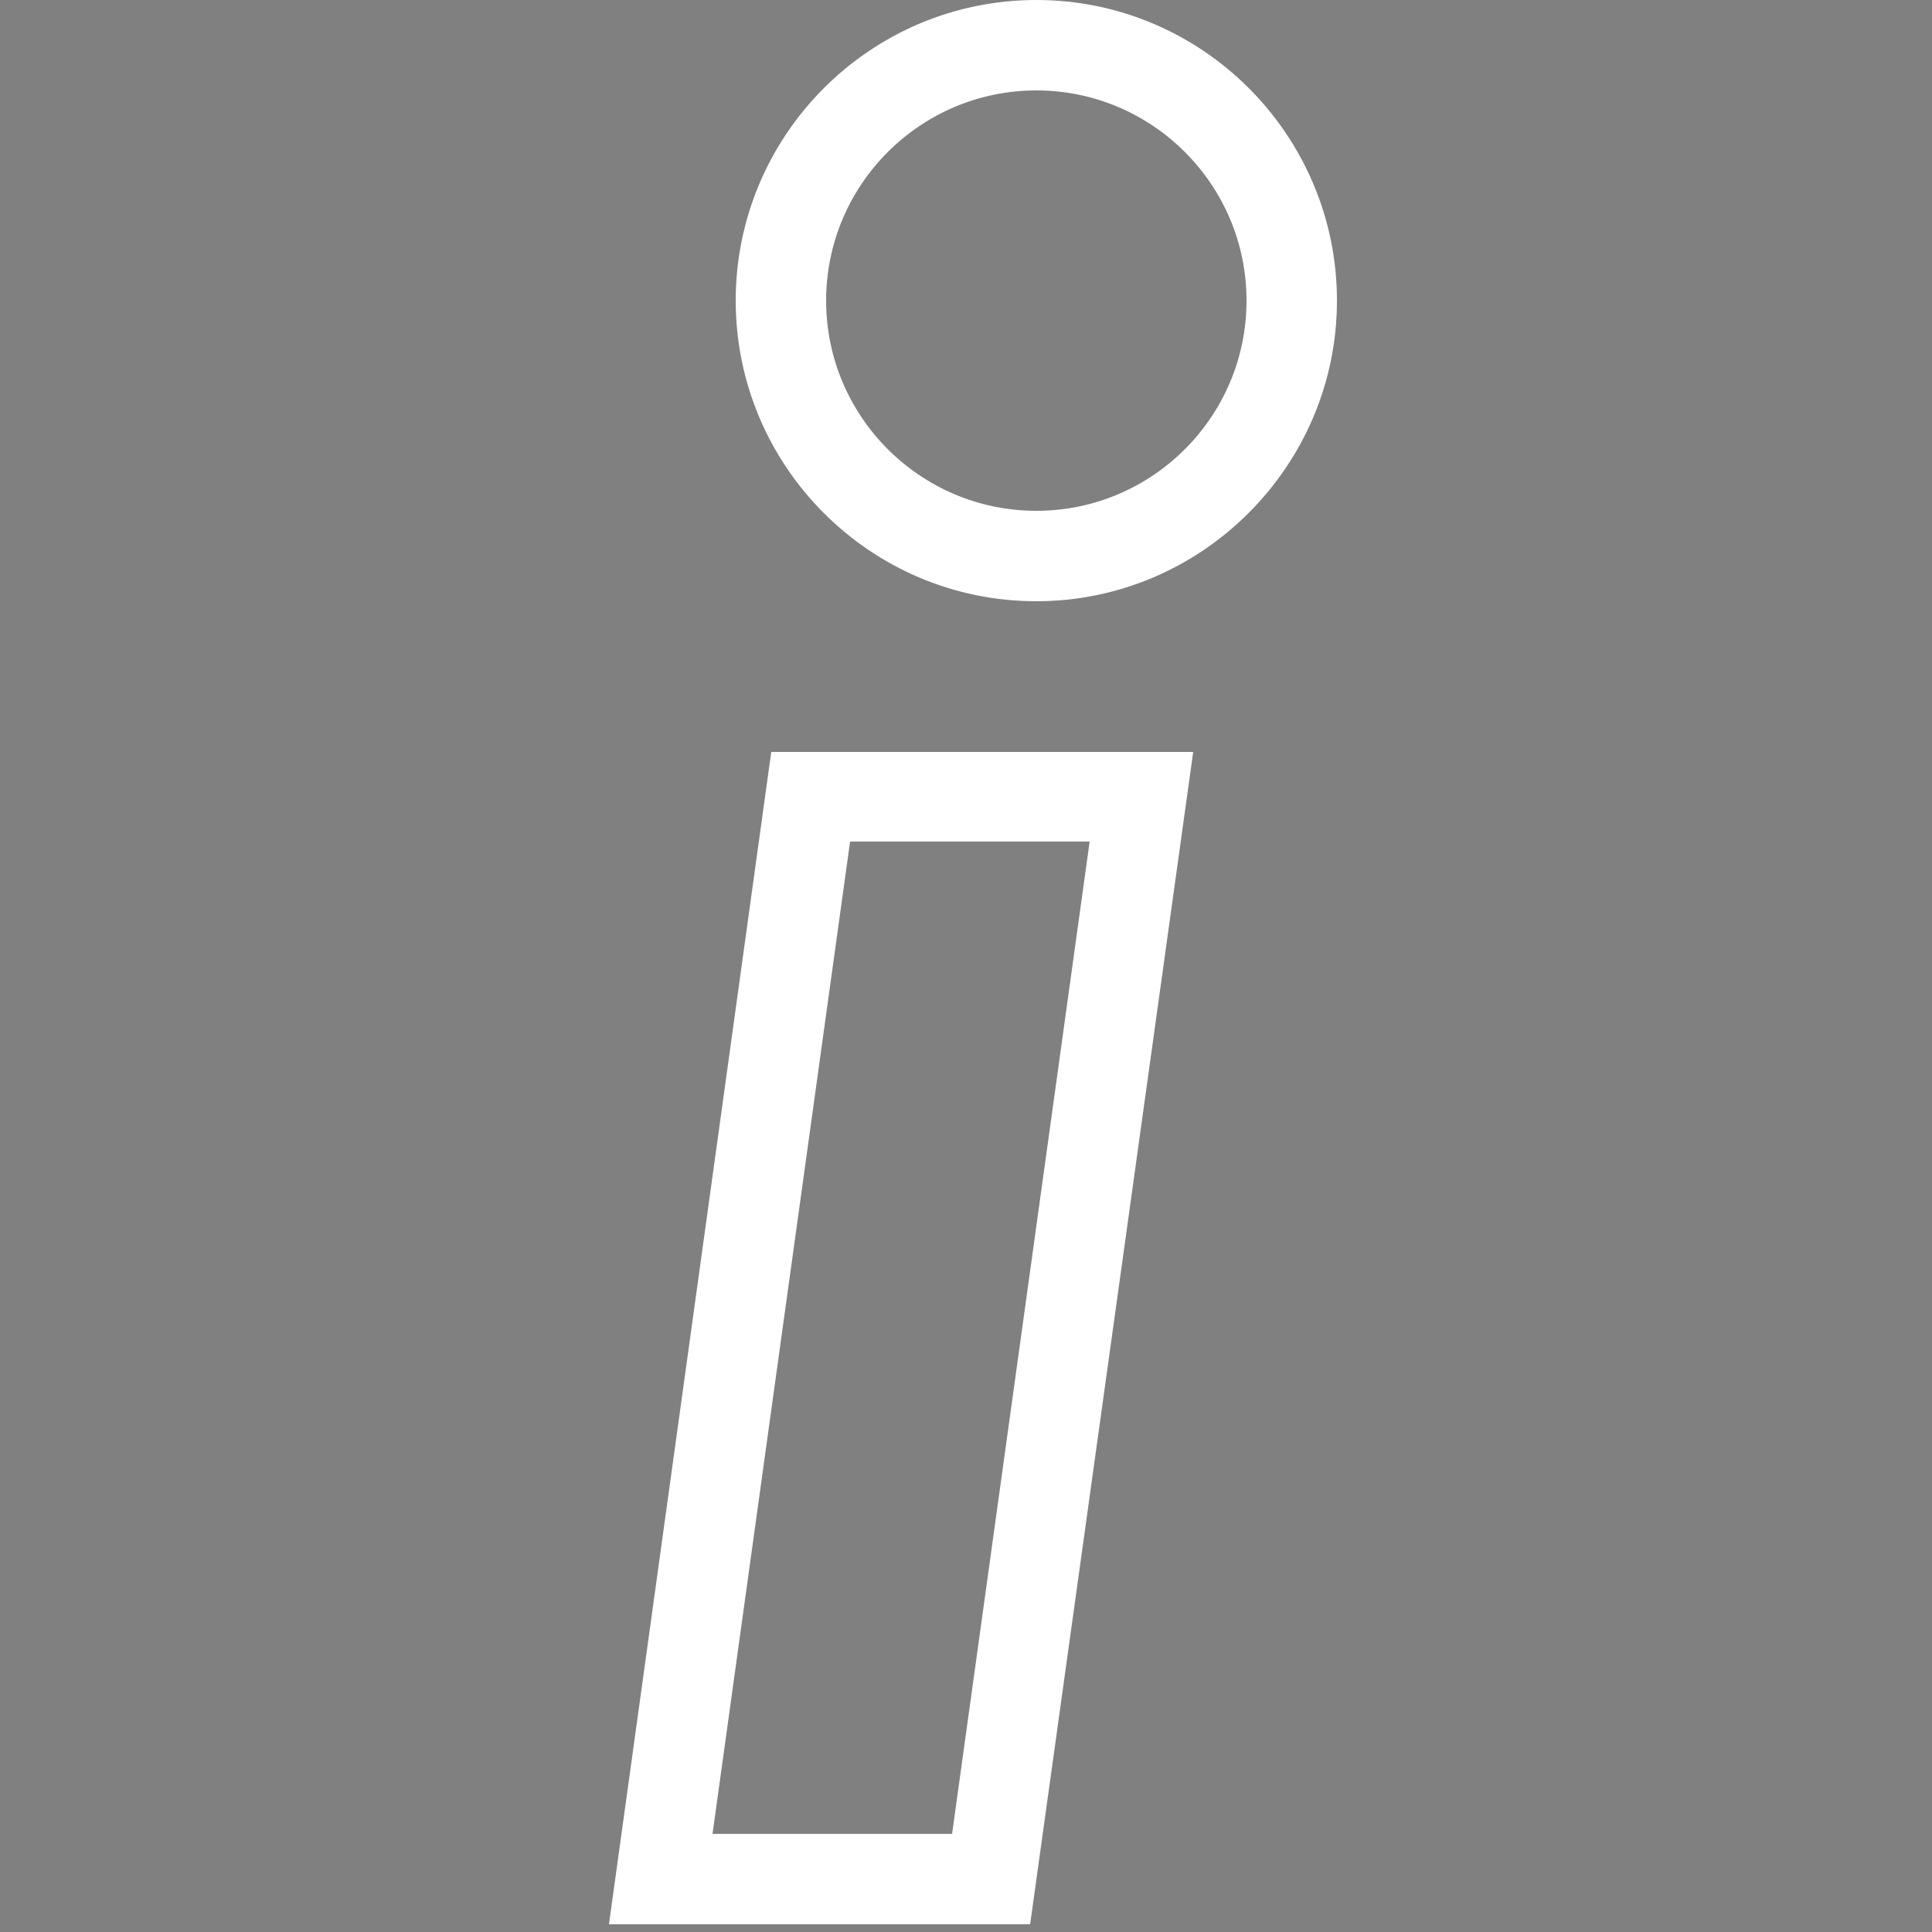 <?xml version="1.0" encoding="utf-8"?>
<!-- Generator: Adobe Illustrator 22.0.1, SVG Export Plug-In . SVG Version: 6.00 Build 0)  -->
<svg version="1.1" id="Layer_1" xmlns="http://www.w3.org/2000/svg" xmlns:xlink="http://www.w3.org/1999/xlink" x="0px" y="0px"
	 viewBox="0 0 250 250" style="enable-background:new 0 0 250 250;" xml:space="preserve">
<rect x="0" y="0" width="250" height="250" fill="#808080" stroke="none"/>
<style type="text/css">
	.st0{fill:#FFFFFF;stroke:#000000;stroke-width:10.531;stroke-linecap:round;stroke-linejoin:round;stroke-miterlimit:10;}
	.st1{fill:#FFFFFF;}
</style>
<path class="st0" d="M185.7,36.5"/>
<path class="st0" d="M128.7-10.3"/>
<path class="st1" d="M133.3,249H78.8l21-151.7h54.6L133.3,249z M92.2,237.3h31L141,108.9h-31L92.2,237.3z"/>
<path class="st1" d="M134.1,77.8c-21.5,0-38.9-17.5-38.9-38.9S112.6,0,134.1,0S173,17.5,173,38.9S155.5,77.8,134.1,77.8z
	 M134.1,11.7c-15,0-27.2,12.2-27.2,27.2s12.2,27.2,27.2,27.2s27.2-12.2,27.2-27.2S149.1,11.7,134.1,11.7z"/>
</svg>

